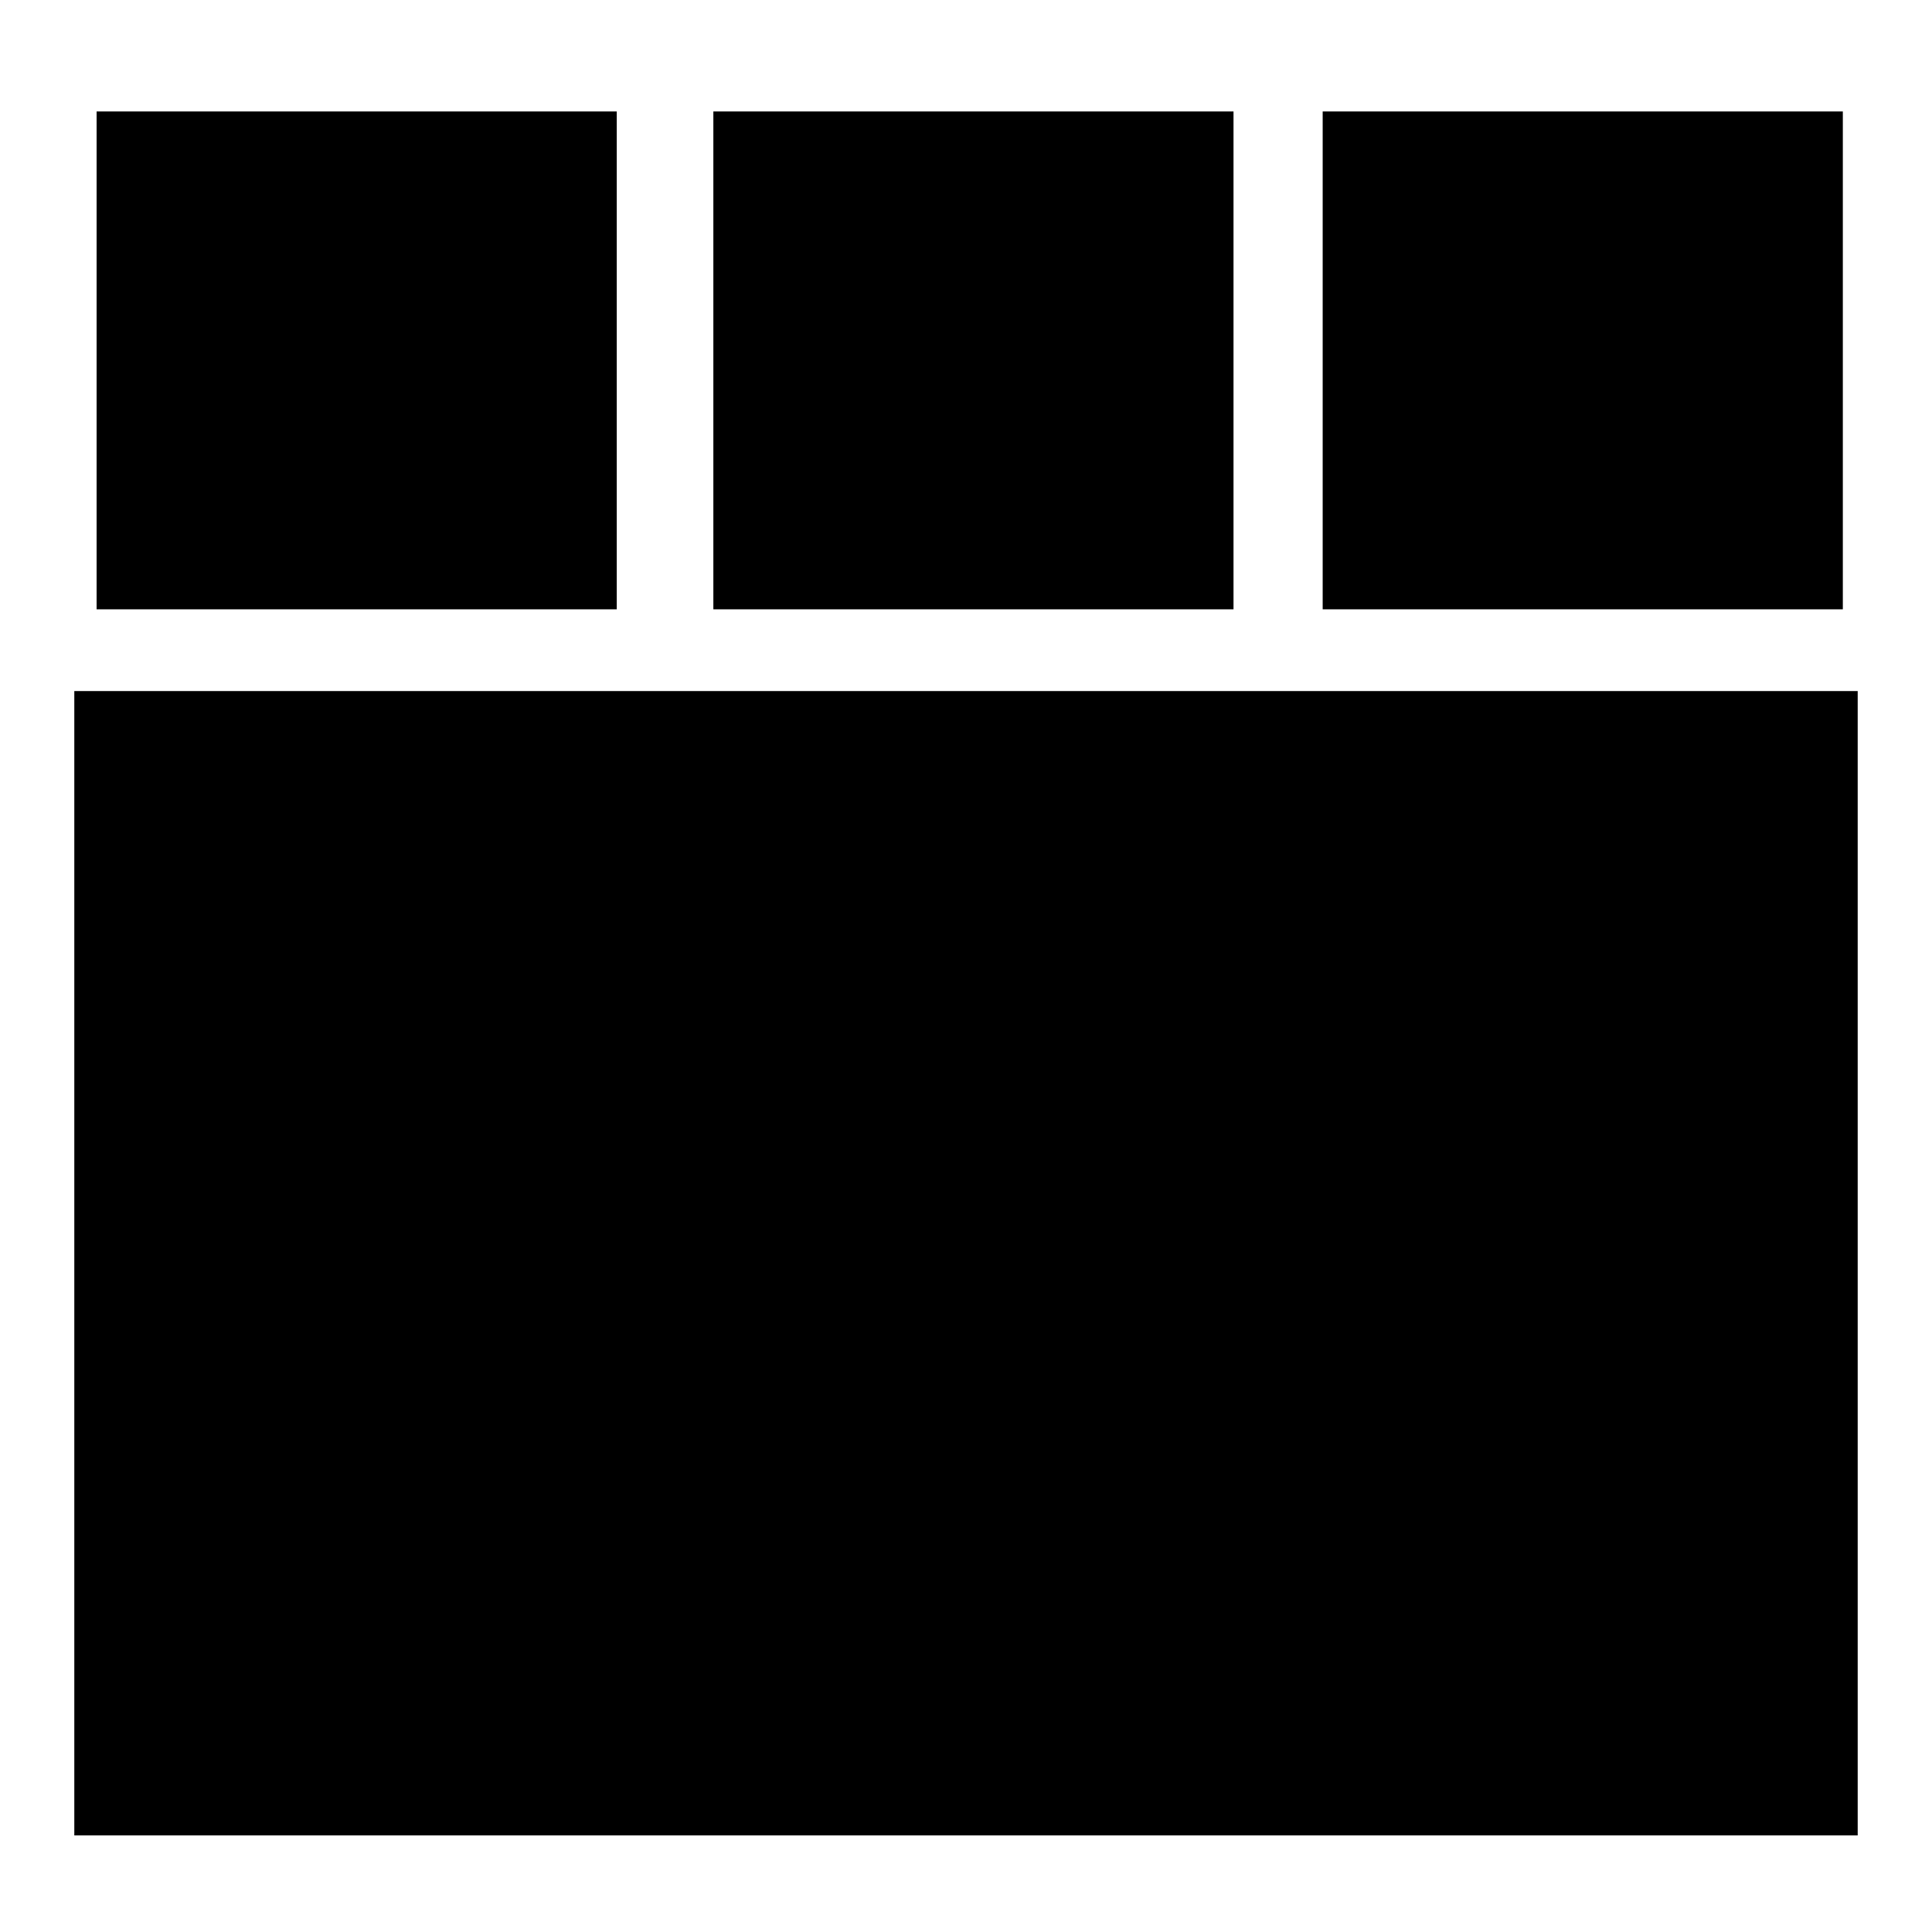 <?xml version="1.0" standalone="no"?>
<!DOCTYPE svg PUBLIC "-//W3C//DTD SVG 20010904//EN"
 "http://www.w3.org/TR/2001/REC-SVG-20010904/DTD/svg10.dtd">
<svg version="1.0" xmlns="http://www.w3.org/2000/svg"
 width="260pt" height="260pt" viewBox="0 0 260 260"
 preserveAspectRatio="xMidYMid meet">
<g transform="translate(0,260) scale(0.1,-0.1)"
fill="#000000" stroke="none">
<path d="M130 2115 l0 -335 350 0 350 0 0 335 0 335 -350 0 -350 0 0 -335z"/>
<path d="M960 2115 l0 -335 350 0 350 0 0 335 0 335 -350 0 -350 0 0 -335z"/>
<path d="M1780 2115 l0 -335 350 0 350 0 0 335 0 335 -350 0 -350 0 0 -335z"/>
<path d="M100 900 l0 -770 1200 0 1200 0 0 770 0 770 -1200 0 -1200 0 0 -770z"/>
</g>
</svg>
